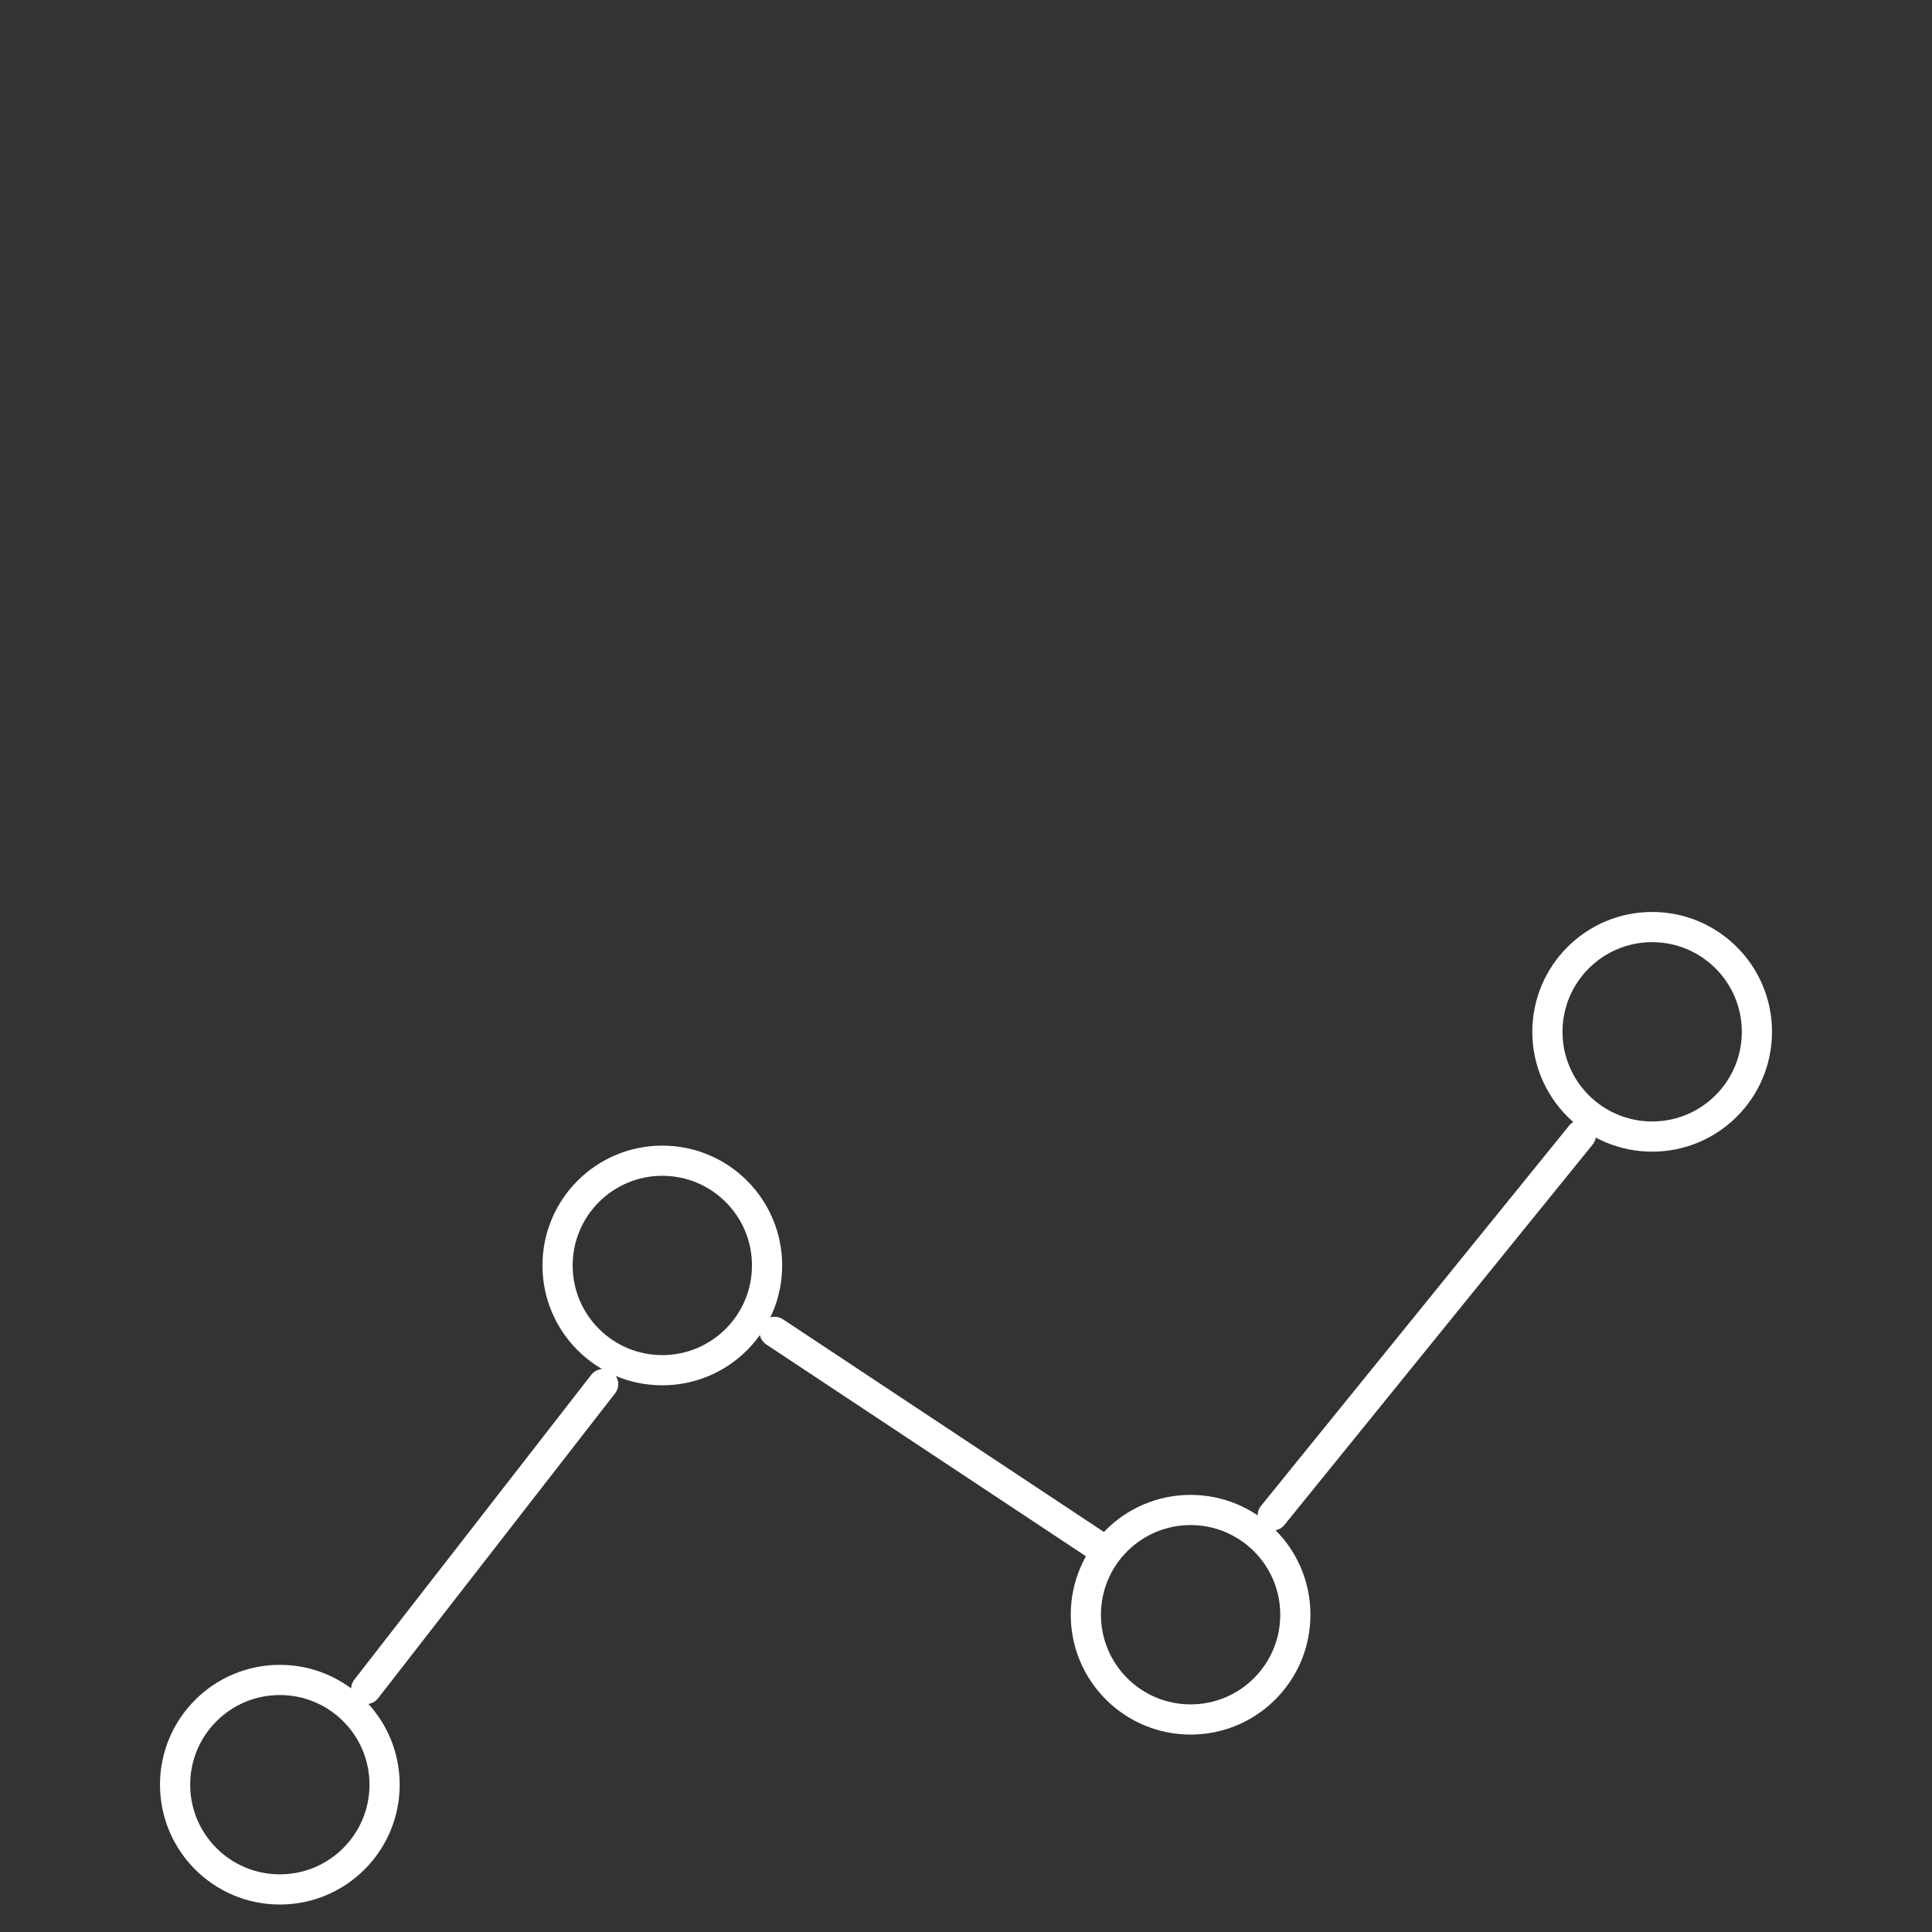 <svg id="Layer_1" data-name="Layer 1" xmlns="http://www.w3.org/2000/svg" viewBox="0 0 64 64"><rect x="0" y="0" width="64" height="64" fill="#333333" stroke="none"/><circle cx="9.27" cy="59.12" r="3.47" fill="none" stroke="#fff" stroke-linecap="round" stroke-miterlimit="10"/><circle cx="21.94" cy="41.92" r="3.47" fill="none" stroke="#fff" stroke-linecap="round" stroke-miterlimit="10"/><circle cx="39.44" cy="53.49" r="3.47" fill="none" stroke="#fff" stroke-linecap="round" stroke-miterlimit="10"/><circle cx="54.73" cy="34.18" r="3.47" fill="none" stroke="#fff" stroke-linecap="round" stroke-miterlimit="10"/><line x1="12.13" y1="55.95" x2="19.98" y2="45.85" fill="none" stroke="#fff" stroke-linecap="round" stroke-miterlimit="10"/><line x1="25.66" y1="44.12" x2="36.33" y2="51.19" fill="none" stroke="#fff" stroke-linecap="round" stroke-miterlimit="10"/><line x1="42.16" y1="50.2" x2="52.37" y2="37.6" fill="none" stroke="#fff" stroke-linecap="round" stroke-miterlimit="10"/></svg>
